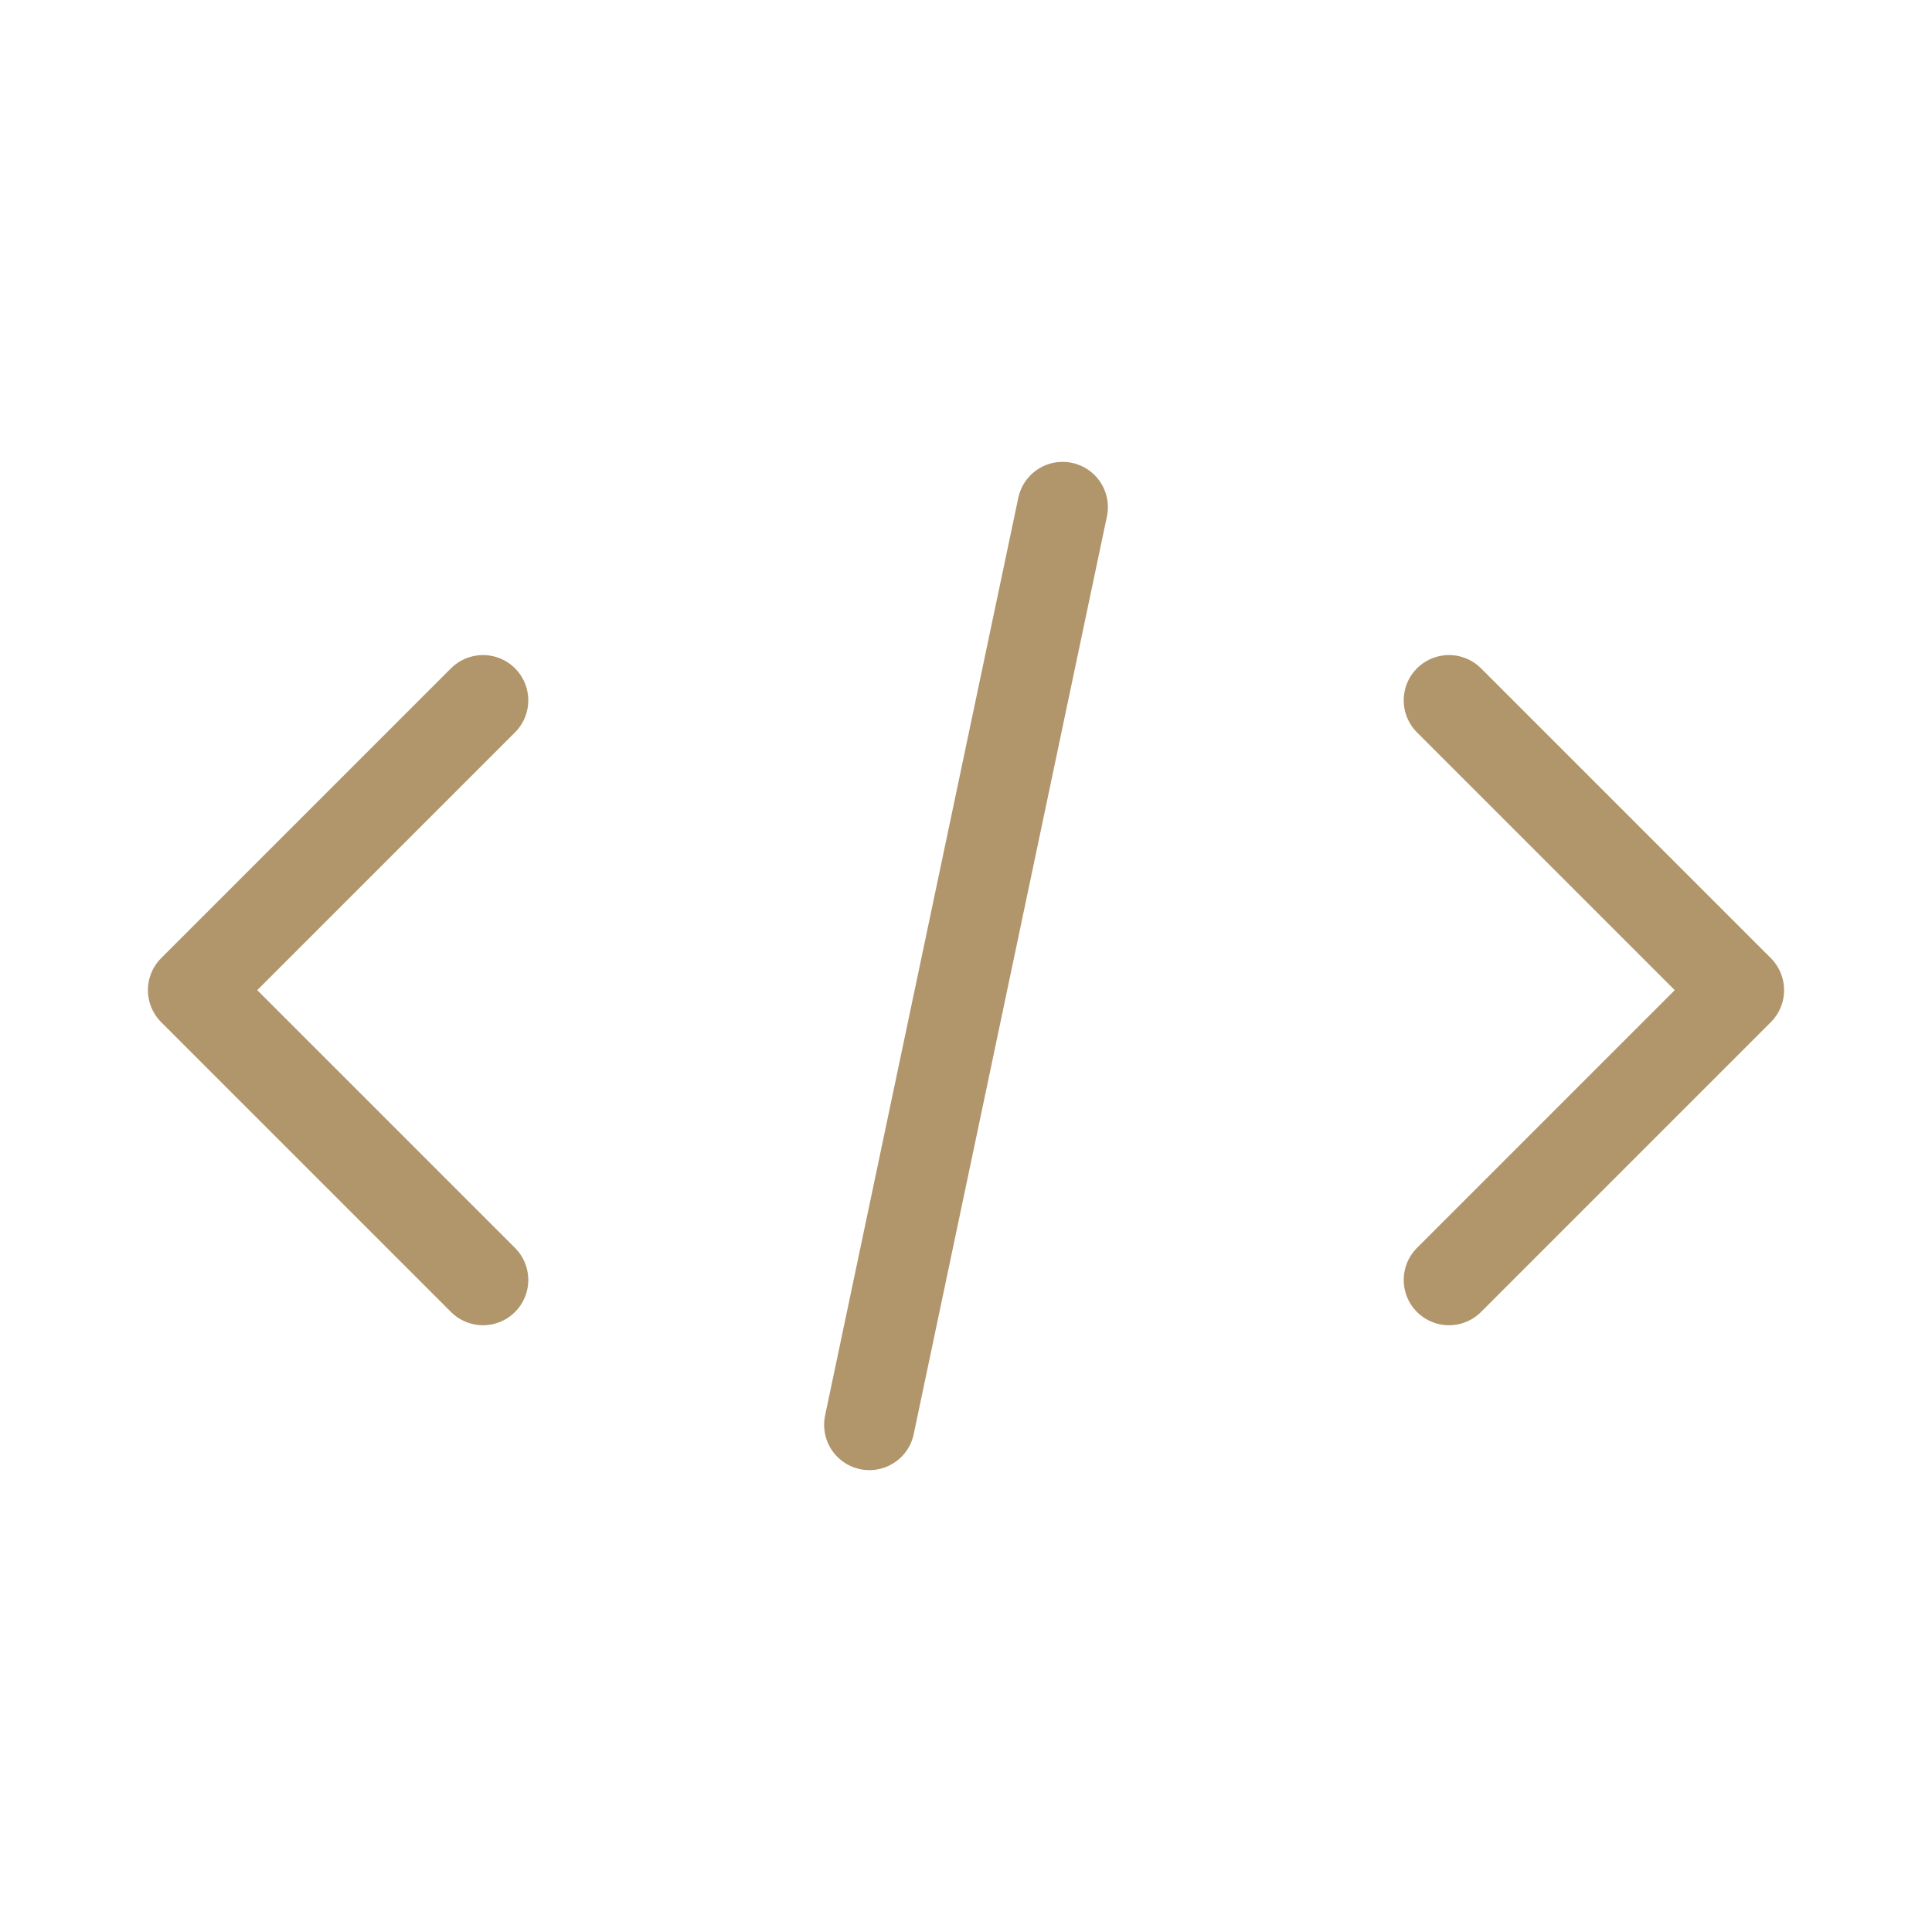 <svg width="64" height="64" viewBox="0 0 64 64" fill="none" xmlns="http://www.w3.org/2000/svg">
<path d="M28.8 47.2L35.2 16.8M16 42.4L6.4 32.8L16 23.2M48 23.2L57.6 32.8L48 42.4" stroke="#B1956B" stroke-width="3" stroke-linecap="round" stroke-linejoin="round"/>
</svg>
